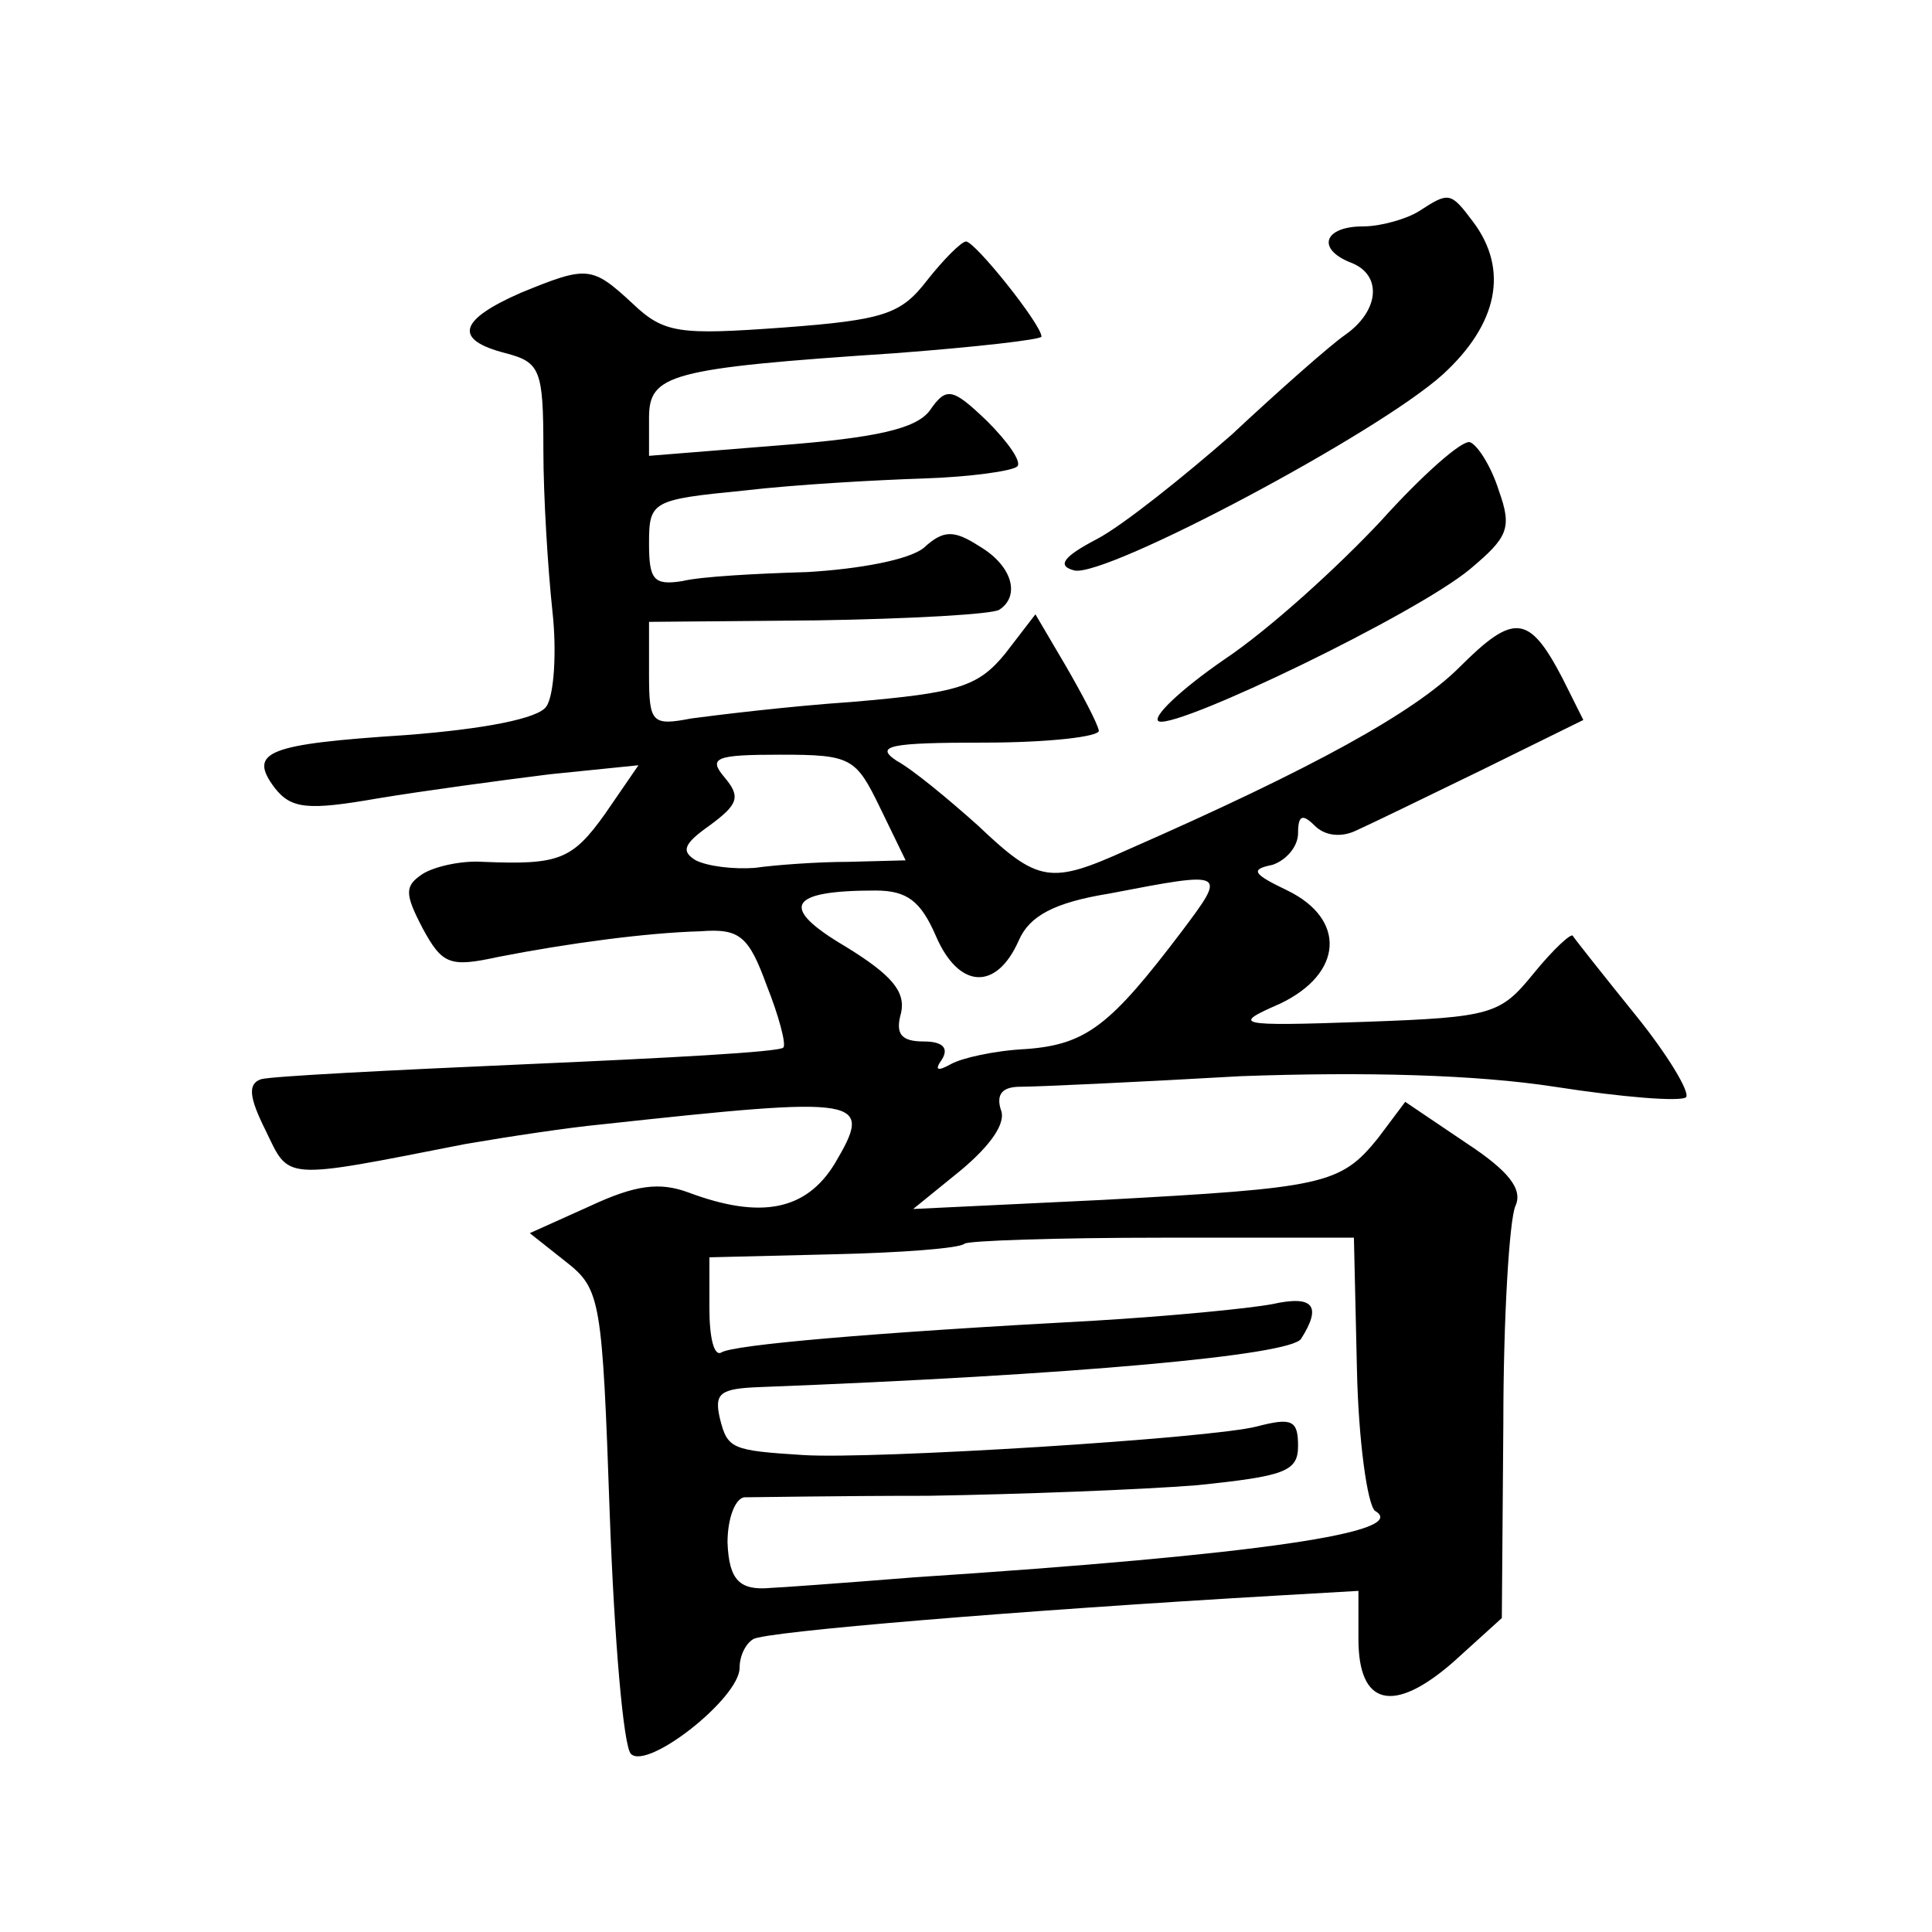 <?xml version="1.0" standalone="no"?>
<!DOCTYPE svg PUBLIC "-//W3C//DTD SVG 20010904//EN"
 "http://www.w3.org/TR/2001/REC-SVG-20010904/DTD/svg10.dtd">
<svg version="1.0" xmlns="http://www.w3.org/2000/svg"
 width="128pt" height="128pt" viewBox="0 0 128 128"
 preserveAspectRatio="xMidYMid meet">
<g transform="translate(0,128) scale(0.1,-0.1)"
fill="#0" stroke="none">
<path d="M940 1140 c-8 -5 -25 -10 -37 -10 -26 0 -31 -15 -8 -24 21 -8 19 -32 -4
-48 -10 -7 -44 -37 -75 -66 -32 -28 -72 -60 -89 -69 -23 -12 -27 -18 -15 -21 22
-4 201 91 244 130 36 33 44 69 20 101 -15 20 -16 20 -36 7z M614 1094 c-17 -22
-28 -26 -95 -31 -69 -5 -79 -4 -100 16 -27 25 -30 25 -74 7 -41 -18 -45 -31 -10
-40 23 -6 25 -11 25 -64 0 -31 3 -79 6 -107 3 -27 1 -56 -4 -63 -5 -8 -41 -15 -93
-19 -92 -6 -105 -11 -87 -35 11 -14 22 -15 68 -7 30 5 82 12 114 16 l59 6 -22 -32
c-22 -31 -31 -34 -81 -32 -14 1 -32 -3 -40 -8 -12 -8 -12 -13 0 -36 13 -24 18 -26
50 -19 46 9 98 16 134 17 26 2 32 -3 44 -36 8 -20 13 -39 11 -41 -2 -3 -78 -7 -169
-11 -91 -4 -170 -8 -177 -10 -9 -3 -8 -12 3 -34 16 -33 10 -33 132 -9 29 5 69 11
90 13 175 19 181 18 155 -26 -19 -31 -49 -37 -97 -19 -19 7 -35 5 -65 -9 l-40 -18
24 -19 c23 -18 24 -25 29 -168 3 -82 9 -153 14 -158 11 -11 72 37 72 57 0 8 4 16
9 19 7 5 176 19 349 29 l52 3 0 -32 c0 -44 23 -50 63 -15 l32 29 1 129 c0 70 4
135 8 144 5 11 -4 23 -33 42 l-40 27 -18 -24 c-25 -31 -36 -33 -183 -41 l-125 -6
32 26 c19 16 30 31 26 40 -3 10 1 15 13 15 11 0 76 3 146 7 83 3 156 1 208 -7 45
-7 83 -10 87 -7 3 3 -12 28 -33 54 -21 26 -40 50 -42 53 -1 2 -13 -9 -26 -25 -22
-27 -27 -29 -112 -32 -86 -3 -88 -2 -56 12 42 20 44 56 5 75 -23 11 -25 14 -10
17 9 3 17 12 17 21 0 12 3 13 11 5 7 -7 18 -8 28 -3 9 4 46 22 83 40 l67 33 -14
28 c-22 42 -32 43 -68 7 -30 -30 -97 -67 -220 -121 -51 -23 -59 -22 -99 16 -19
17 -43 37 -54 43 -15 10 -4 12 58 12 43 0 77 4 76 8 -1 5 -11 24 -22 43 l-20 34
-20 -26 c-18 -22 -31 -26 -101 -32 -44 -3 -92 -9 -107 -11 -26 -5 -28 -3 -28 29
l0 35 112 1 c61 1 115 4 120 7 14 9 9 29 -13 42 -17 11 -24 11 -37 -1 -10 -8 -43
-14 -77 -16 -34 -1 -71 -3 -83 -6 -19 -3 -22 1 -22 25 0 28 2 29 63 35 34 4 88
7 119 8 31 1 59 5 62 8 3 3 -6 16 -20 30 -23 22 -27 23 -38 7 -9 -12 -35 -18 -99
-23 l-87 -7 0 25 c0 29 13 33 163 43 53 4 97 9 97 11 0 8 -44 63 -50 63 -3 0 -15
-12 -26 -26z m-31 -349 l17 -35 -38 -1 c-20 0 -48 -2 -62 -4 -14 -1 -31 1 -39 5
-10 6 -8 11 9 23 19 14 21 19 10 32 -11 13 -6 15 37 15 47 0 50 -2 66 -35z m200
-82 c-47 -62 -63 -75 -103 -78 -21 -1 -43 -6 -50 -10 -9 -5 -11 -4 -6 3 5 8 0 12
-12 12 -15 0 -19 5 -15 19 3 14 -6 25 -37 44 -44 26 -38 37 20 37 21 0 30 -7 40
-30 15 -35 40 -37 55 -3 7 16 23 25 60 31 78 15 78 15 48 -25z m116 -290 c1 -48
7 -90 12 -94 24 -14 -76 -29 -305 -44 -50 -4 -92 -7 -95 -7 -21 -2 -28 5 -29 30
0 16 5 29 11 30 7 0 62 1 122 1 61 1 140 4 178 7 58 6 67 9 67 26 0 17 -4 19 -27
13 -30 -8 -255 -22 -301 -19 -47 3 -50 4 -55 24 -4 17 0 20 26 21 208 8 352 21
359 32 14 22 8 29 -19 23 -16 -3 -68 -8 -118 -11 -149 -8 -239 -16 -247 -21 -5
-3 -8 10 -8 29 l0 34 82 2 c45 1 84 4 87 7 2 2 61 4 131 4 l127 0 2 -87z M915 935
c-28 -30 -74 -72 -104 -92 -29 -20 -49 -39 -43 -41 14 -4 170 71 206 101 25 21
28 27 19 52 -5 16 -14 30 -19 32 -5 2 -32 -22 -59 -52z"/>
</g>
</svg>
